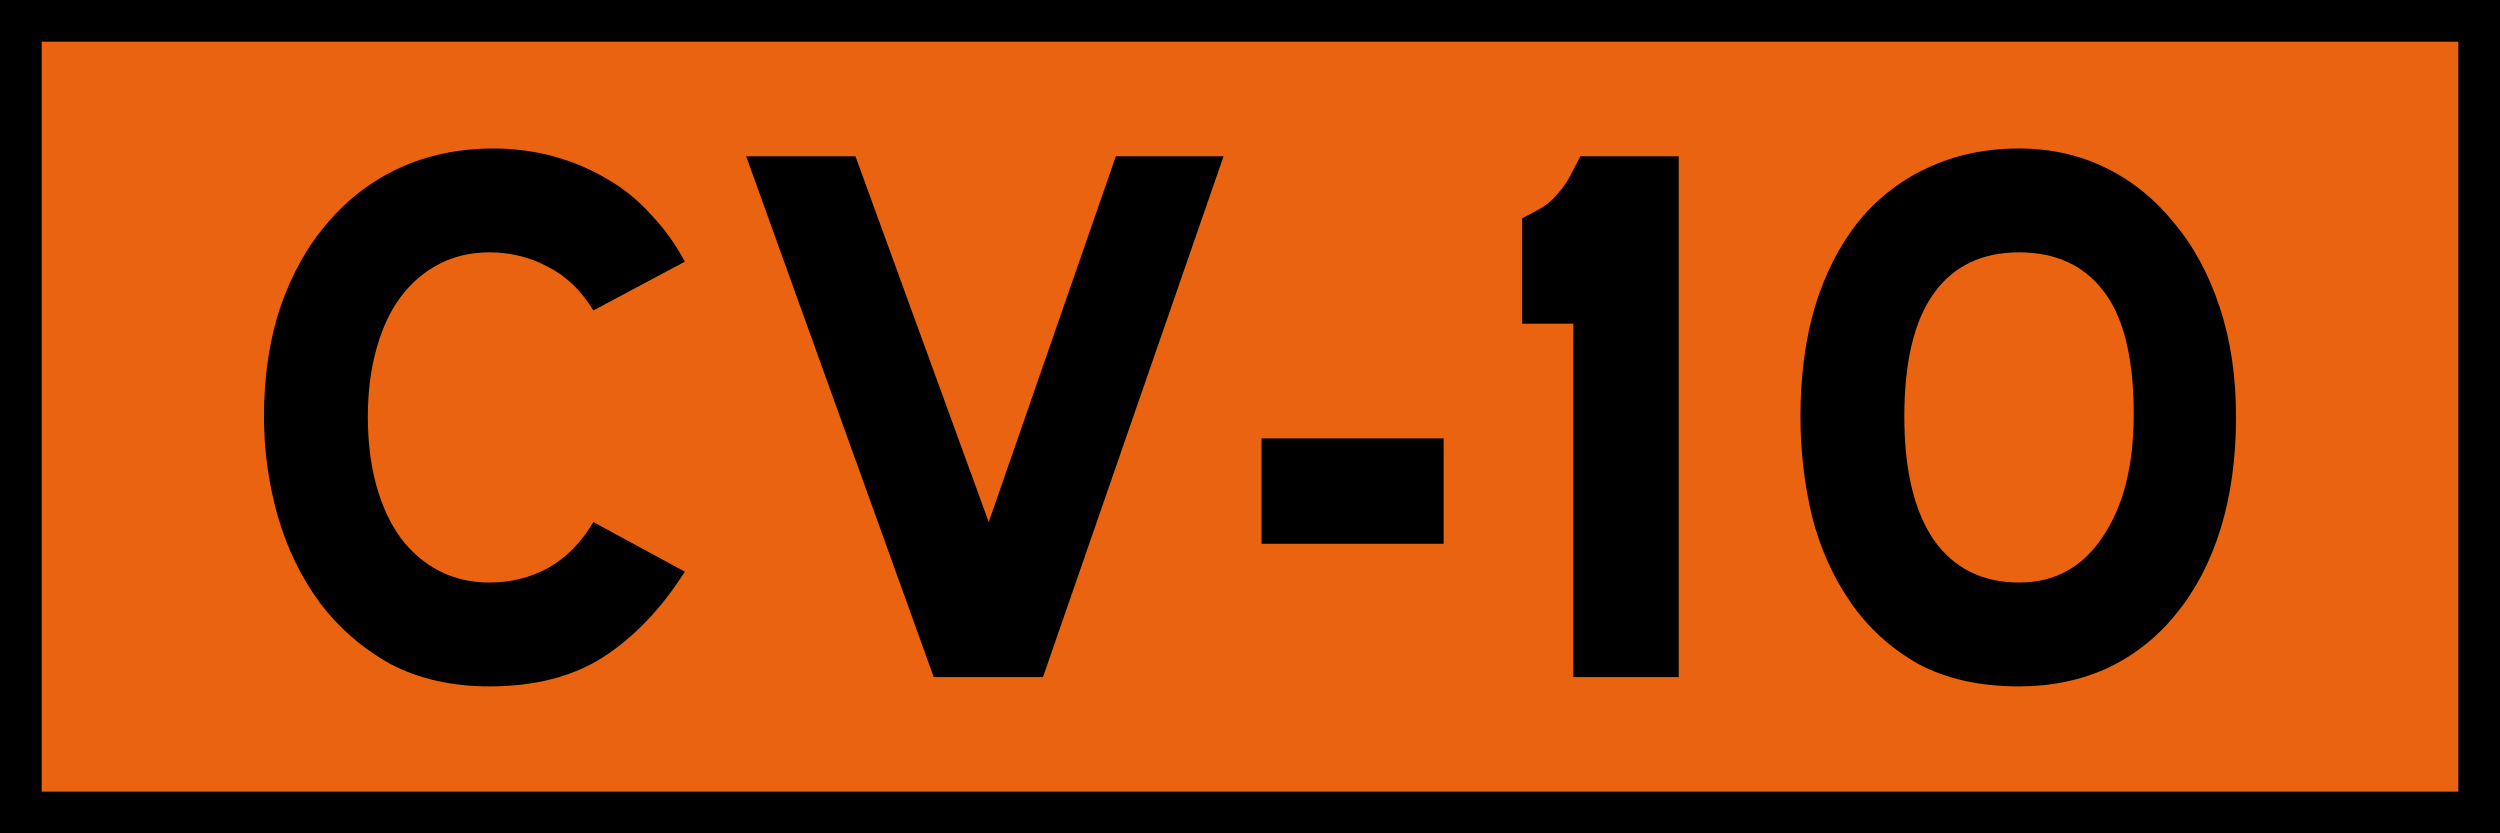 <?xml version="1.0" encoding="UTF-8" standalone="no"?>
<svg
   xmlns:dc="http://purl.org/dc/elements/1.1/"
   xmlns:cc="http://creativecommons.org/ns#"
   xmlns:rdf="http://www.w3.org/1999/02/22-rdf-syntax-ns#"
   xmlns:svg="http://www.w3.org/2000/svg"
   xmlns="http://www.w3.org/2000/svg"
   id="svg8"
   version="1.1"
   viewBox="0 0 317.5 105.833"
   height="400"
   width="1200">
  <defs
     id="defs2" />
  <g
     transform="translate(0.71,-83.134)"
     id="layer1">
    <rect
       y="85.78"
       x="1.936"
       height="100.542"
       width="312.208"
       id="rect1196"
       style="opacity:1;fill:#e96310;fill-opacity:1;stroke:#000000;stroke-width:5.292;stroke-miterlimit:4;stroke-dasharray:none;stroke-opacity:1" />
    <g
       id="text1200"
       style="font-style:normal;font-variant:normal;font-weight:normal;font-stretch:normal;font-size:98.431px;line-height:125%;font-family:'Roadgeek 2005 Series EM';-inkscape-font-specification:'Roadgeek 2005 Series EM';text-align:center;letter-spacing:0px;word-spacing:0px;writing-mode:lr-tb;text-anchor:middle;fill:#000000;fill-opacity:1;stroke:none;stroke-width:0.265px;stroke-linecap:butt;stroke-linejoin:miter;stroke-opacity:1"
       aria-label="CV-10">
      <path
         id="path13413"
         style="fill:#000000;stroke-width:0.265px"
         d="m 86.263,155.737 q -4.429,6.989 -10.335,10.827 -5.807,3.74 -14.469,3.74 -7.185,0 -12.599,-2.855 -5.315,-2.953 -8.957,-7.776 -3.544,-4.823 -5.315,-10.926 -1.772,-6.201 -1.772,-12.698 0,-7.678 2.067,-13.879 2.165,-6.3 6.004,-10.729 3.839,-4.528 9.154,-6.989 5.414,-2.461 11.91,-2.461 3.937,0 7.579,0.984 3.642,0.984 6.792,2.855 3.15,1.772 5.611,4.528 2.559,2.658 4.331,6.004 l -11.615,6.201 q -2.264,-3.74 -5.709,-5.512 -3.445,-1.87 -7.481,-1.87 -3.544,0 -6.398,1.476 -2.855,1.476 -4.922,4.233 -1.969,2.658 -3.051,6.595 -1.083,3.839 -1.083,8.564 0,4.823 1.083,8.76 1.083,3.839 3.051,6.595 2.067,2.756 4.922,4.233 2.855,1.476 6.398,1.476 4.036,0 7.481,-1.87 3.445,-1.969 5.709,-5.807 l 11.615,6.3 z" />
      <path
         id="path13415"
         style="fill:#000000;stroke-width:0.265px"
         d="M 131.749,169.123 H 117.871 L 94.05,102.978 h 13.879 l 16.93,46.46 16.143,-46.46 h 13.682 z" />
      <path
         id="path13417"
         style="fill:#000000;stroke-width:0.265px"
         d="m 159.499,152.193 v -13.387 h 23.131 v 13.387 z" />
      <path
         id="path13419"
         style="fill:#000000;stroke-width:0.265px"
         d="m 199.102,169.123 v -44.885 h -6.496 v -13.387 q 1.772,-0.886 2.855,-1.575 1.083,-0.787 1.772,-1.673 0.787,-0.886 1.378,-1.969 0.591,-1.083 1.378,-2.658 h 12.501 v 66.146 z" />
      <path
         id="path13421"
         style="fill:#000000;stroke-width:0.265px"
         d="m 283.266,136.05 q 0,7.875 -1.969,14.273 -1.969,6.3 -5.611,10.729 -3.544,4.429 -8.662,6.89 -5.118,2.362 -11.32,2.362 -7.481,0 -12.796,-2.855 -5.217,-2.953 -8.564,-7.776 -3.347,-4.823 -4.922,-10.926 -1.476,-6.201 -1.476,-12.698 0,-7.776 1.87,-14.076 1.969,-6.3 5.512,-10.729 3.642,-4.429 8.76,-6.792 5.217,-2.461 11.615,-2.461 6.004,0 11.024,2.461 5.02,2.461 8.662,6.989 3.74,4.429 5.807,10.729 2.067,6.201 2.067,13.879 z m -12.993,-0.295 q 0,-10.729 -3.839,-15.651 -3.74,-4.922 -10.729,-4.922 -7.087,0 -10.827,5.217 -3.74,5.217 -3.74,15.651 0,10.138 3.74,15.651 3.839,5.414 10.827,5.414 6.792,0 10.631,-5.807 3.937,-5.807 3.937,-15.552 z" />
    </g>
  </g>
</svg>
